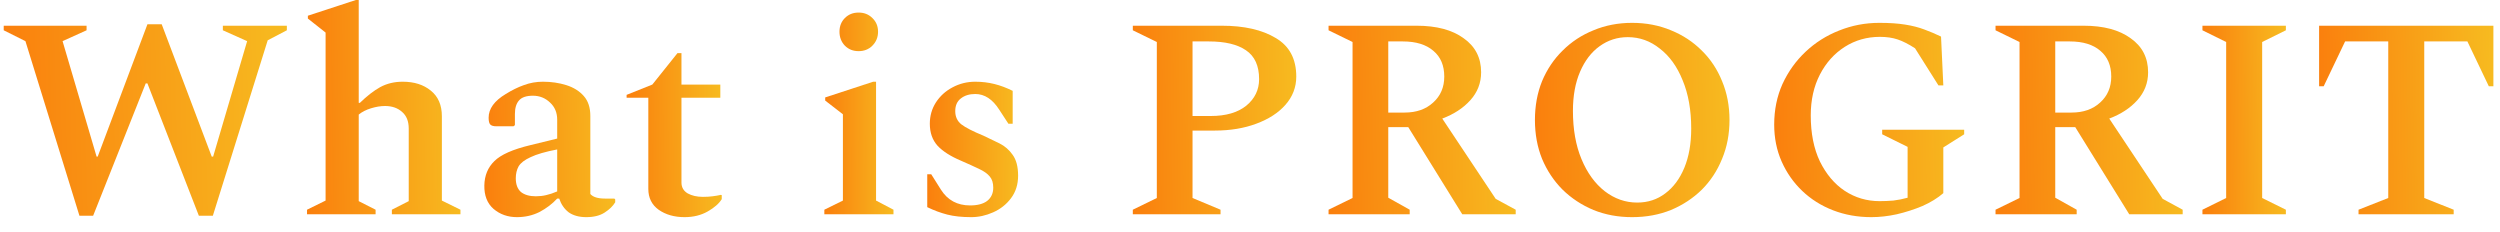 <svg width="140" height="13" viewBox="0 0 140 13" fill="none" xmlns="http://www.w3.org/2000/svg">
<path d="M132.078 12V11.744L133.742 11.088V2.32H131.326L130.126 4.832H129.87V1.44H139.63V4.832H139.374L138.174 2.32H135.758V11.088L137.406 11.744V12H132.078Z" fill="url(#paint0_linear_2005_10038)"/>
<path d="M123.337 12V11.744L124.665 11.088V2.352L123.337 1.696V1.44H128.009V1.696L126.681 2.352V11.088L128.009 11.744V12H123.337Z" fill="url(#paint1_linear_2005_10038)"/>
<path d="M111.75 12V11.744L113.094 11.088V2.352L111.75 1.696V1.44H116.678C117.798 1.44 118.678 1.675 119.318 2.144C119.969 2.603 120.294 3.237 120.294 4.048C120.294 4.645 120.091 5.168 119.686 5.616C119.291 6.053 118.769 6.395 118.118 6.64L121.11 11.136L122.23 11.744V12H119.238L116.214 7.12H115.094V11.072L116.294 11.744V12H111.75ZM115.91 2.32H115.094V6.304H116.006C116.667 6.304 117.201 6.117 117.606 5.744C118.022 5.371 118.23 4.885 118.23 4.288C118.23 3.669 118.027 3.189 117.622 2.848C117.217 2.496 116.646 2.32 115.91 2.32Z" fill="url(#paint2_linear_2005_10038)"/>
<path d="M104.794 12.16C104.026 12.16 103.312 12.032 102.65 11.776C101.989 11.52 101.413 11.157 100.922 10.688C100.432 10.219 100.048 9.669 99.77 9.04C99.493 8.411 99.355 7.723 99.355 6.976C99.355 6.155 99.509 5.397 99.819 4.704C100.138 4.011 100.57 3.408 101.114 2.896C101.658 2.384 102.282 1.989 102.986 1.712C103.701 1.424 104.453 1.28 105.242 1.28C105.808 1.28 106.288 1.312 106.682 1.376C107.088 1.44 107.445 1.531 107.754 1.648C108.074 1.765 108.389 1.899 108.698 2.048L108.826 4.784H108.554L107.242 2.704C106.88 2.469 106.554 2.304 106.266 2.208C105.978 2.112 105.648 2.064 105.274 2.064C104.549 2.064 103.893 2.251 103.306 2.624C102.72 2.997 102.256 3.515 101.914 4.176C101.573 4.837 101.402 5.6 101.402 6.464C101.402 7.467 101.573 8.325 101.914 9.04C102.266 9.755 102.73 10.304 103.306 10.688C103.893 11.072 104.544 11.264 105.258 11.264C105.504 11.264 105.76 11.253 106.026 11.232C106.293 11.2 106.56 11.147 106.826 11.072V8.224L105.402 7.52V7.264H109.994V7.52L108.826 8.256V10.816C108.506 11.093 108.117 11.333 107.658 11.536C107.2 11.728 106.72 11.883 106.218 12C105.728 12.107 105.253 12.16 104.794 12.16Z" fill="url(#paint3_linear_2005_10038)"/>
<path d="M91.396 12.16C90.617 12.16 89.897 12.027 89.236 11.76C88.575 11.483 87.999 11.104 87.508 10.624C87.017 10.133 86.633 9.557 86.356 8.896C86.089 8.235 85.956 7.509 85.956 6.72C85.956 5.931 86.089 5.205 86.356 4.544C86.633 3.883 87.017 3.312 87.508 2.832C87.999 2.341 88.575 1.963 89.236 1.696C89.897 1.419 90.617 1.28 91.396 1.28C92.185 1.28 92.911 1.419 93.572 1.696C94.233 1.963 94.809 2.341 95.3 2.832C95.791 3.312 96.169 3.883 96.436 4.544C96.713 5.205 96.852 5.931 96.852 6.72C96.852 7.509 96.713 8.235 96.436 8.896C96.169 9.557 95.791 10.133 95.3 10.624C94.809 11.104 94.233 11.483 93.572 11.76C92.911 12.027 92.185 12.16 91.396 12.16ZM91.684 11.344C92.281 11.344 92.804 11.173 93.252 10.832C93.711 10.491 94.068 10.011 94.324 9.392C94.58 8.773 94.708 8.043 94.708 7.2C94.708 6.165 94.548 5.264 94.228 4.496C93.919 3.728 93.492 3.136 92.948 2.72C92.415 2.293 91.817 2.08 91.156 2.08C90.569 2.08 90.041 2.251 89.572 2.592C89.113 2.923 88.751 3.397 88.484 4.016C88.217 4.635 88.084 5.365 88.084 6.208C88.084 7.243 88.244 8.144 88.564 8.912C88.884 9.68 89.316 10.277 89.86 10.704C90.415 11.131 91.023 11.344 91.684 11.344Z" fill="url(#paint4_linear_2005_10038)"/>
<path d="M74.399 12V11.744L75.743 11.088V2.352L74.399 1.696V1.44H79.327C80.447 1.44 81.327 1.675 81.967 2.144C82.618 2.603 82.943 3.237 82.943 4.048C82.943 4.645 82.741 5.168 82.335 5.616C81.941 6.053 81.418 6.395 80.767 6.64L83.759 11.136L84.879 11.744V12H81.887L78.863 7.12H77.743V11.072L78.943 11.744V12H74.399ZM78.559 2.32H77.743V6.304H78.655C79.317 6.304 79.85 6.117 80.255 5.744C80.671 5.371 80.879 4.885 80.879 4.288C80.879 3.669 80.677 3.189 80.271 2.848C79.866 2.496 79.295 2.32 78.559 2.32Z" fill="url(#paint5_linear_2005_10038)"/>
<path d="M63.438 12V11.744L64.782 11.088V2.352L63.438 1.696V1.44H68.415C69.673 1.44 70.681 1.669 71.439 2.128C72.207 2.576 72.591 3.296 72.591 4.288C72.591 4.885 72.388 5.413 71.983 5.872C71.588 6.32 71.044 6.672 70.35 6.928C69.668 7.184 68.894 7.312 68.031 7.312H66.782V11.088L68.35 11.744V12H63.438ZM66.782 2.32V6.496H67.806C68.649 6.496 69.311 6.304 69.79 5.92C70.27 5.525 70.51 5.029 70.51 4.432C70.51 3.685 70.265 3.147 69.775 2.816C69.294 2.485 68.601 2.32 67.695 2.32H66.782Z" fill="url(#paint6_linear_2005_10038)"/>
<path d="M54.39 12.16C53.867 12.16 53.419 12.112 53.046 12.016C52.672 11.92 52.299 11.781 51.926 11.6V9.76H52.15L52.694 10.624C53.067 11.211 53.611 11.504 54.326 11.504C54.742 11.504 55.062 11.419 55.286 11.248C55.51 11.067 55.622 10.821 55.622 10.512C55.622 10.245 55.558 10.037 55.43 9.888C55.302 9.728 55.099 9.584 54.822 9.456C54.555 9.328 54.214 9.173 53.798 8.992C53.222 8.747 52.79 8.469 52.502 8.16C52.214 7.84 52.07 7.429 52.07 6.928C52.07 6.491 52.182 6.096 52.406 5.744C52.64 5.381 52.95 5.099 53.334 4.896C53.728 4.683 54.155 4.576 54.614 4.576C54.987 4.576 55.344 4.619 55.686 4.704C56.027 4.789 56.368 4.917 56.71 5.088V6.928H56.47L55.958 6.144C55.584 5.557 55.136 5.264 54.614 5.264C54.283 5.264 54.011 5.349 53.798 5.52C53.595 5.68 53.494 5.915 53.494 6.224C53.494 6.533 53.606 6.779 53.83 6.96C54.065 7.141 54.48 7.355 55.078 7.6C55.376 7.739 55.675 7.883 55.974 8.032C56.272 8.181 56.518 8.395 56.71 8.672C56.912 8.949 57.014 9.339 57.014 9.84C57.014 10.331 56.88 10.752 56.614 11.104C56.358 11.445 56.027 11.707 55.622 11.888C55.217 12.069 54.806 12.16 54.39 12.16Z" fill="url(#paint7_linear_2005_10038)"/>
<path d="M48.083 2.864C47.774 2.864 47.518 2.763 47.315 2.56C47.112 2.347 47.011 2.085 47.011 1.776C47.011 1.467 47.112 1.211 47.315 1.008C47.518 0.805 47.774 0.704 48.083 0.704C48.392 0.704 48.648 0.805 48.851 1.008C49.064 1.211 49.171 1.467 49.171 1.776C49.171 2.085 49.064 2.347 48.851 2.56C48.648 2.763 48.392 2.864 48.083 2.864ZM46.163 12V11.744L47.203 11.232V6.4L46.211 5.632V5.456L48.899 4.576H49.059V11.232L50.035 11.744V12H46.163Z" fill="url(#paint8_linear_2005_10038)"/>
<path d="M38.338 12.16C37.762 12.16 37.276 12.021 36.882 11.744C36.498 11.467 36.306 11.077 36.306 10.576V5.472H35.09V5.312L36.53 4.736L37.938 2.976H38.162V4.736H40.338V5.472H38.162V10.224C38.162 10.491 38.279 10.693 38.514 10.832C38.748 10.96 39.031 11.024 39.362 11.024C39.565 11.024 39.746 11.013 39.906 10.992C40.077 10.971 40.231 10.944 40.37 10.912L40.418 10.928V11.152C40.269 11.397 40.007 11.627 39.634 11.84C39.261 12.053 38.828 12.16 38.338 12.16Z" fill="url(#paint9_linear_2005_10038)"/>
<path d="M28.948 12.16C28.436 12.16 27.998 12.005 27.636 11.696C27.284 11.387 27.113 10.949 27.123 10.384C27.134 9.829 27.321 9.376 27.683 9.024C28.046 8.661 28.718 8.363 29.7 8.128L31.203 7.76V6.704C31.203 6.309 31.07 5.989 30.803 5.744C30.537 5.488 30.217 5.36 29.843 5.36C29.47 5.36 29.209 5.451 29.059 5.632C28.91 5.803 28.835 6.053 28.835 6.384V7.008L28.756 7.072H27.796C27.636 7.072 27.523 7.04 27.459 6.976C27.395 6.912 27.363 6.784 27.363 6.592C27.363 6.091 27.683 5.648 28.323 5.264C28.665 5.051 29.001 4.885 29.331 4.768C29.673 4.64 30.03 4.576 30.404 4.576C30.873 4.576 31.31 4.64 31.715 4.768C32.121 4.896 32.446 5.099 32.691 5.376C32.937 5.653 33.059 6.027 33.059 6.496V10.864C33.209 11.035 33.481 11.12 33.876 11.12H34.404L34.452 11.168V11.328C34.324 11.541 34.126 11.733 33.859 11.904C33.593 12.075 33.252 12.16 32.836 12.16C32.43 12.16 32.099 12.069 31.843 11.888C31.598 11.696 31.422 11.44 31.316 11.12H31.203C30.926 11.419 30.596 11.669 30.212 11.872C29.828 12.064 29.406 12.16 28.948 12.16ZM28.884 9.984C28.884 10.325 28.98 10.581 29.172 10.752C29.374 10.912 29.651 10.992 30.003 10.992C30.206 10.992 30.398 10.971 30.579 10.928C30.771 10.885 30.98 10.816 31.203 10.72V8.368C30.542 8.496 30.046 8.64 29.715 8.8C29.385 8.949 29.161 9.12 29.044 9.312C28.937 9.504 28.884 9.728 28.884 9.984Z" fill="url(#paint10_linear_2005_10038)"/>
<path d="M17.193 12V11.744L18.233 11.232V1.824L17.241 1.04V0.88L19.929 0H20.089V5.76H20.153C20.548 5.376 20.927 5.083 21.289 4.88C21.663 4.677 22.084 4.576 22.553 4.576C23.193 4.576 23.716 4.741 24.121 5.072C24.537 5.403 24.745 5.883 24.745 6.512V11.232L25.785 11.744V12H21.945V11.744L22.889 11.264V7.2C22.889 6.795 22.767 6.485 22.521 6.272C22.276 6.048 21.956 5.936 21.561 5.936C21.316 5.936 21.055 5.979 20.777 6.064C20.5 6.149 20.271 6.267 20.089 6.416V11.264L21.033 11.744V12H17.193Z" fill="url(#paint11_linear_2005_10038)"/>
<path d="M4.448 12.08L1.424 2.304L0.208 1.696V1.44H4.848V1.696L3.504 2.304L5.408 8.768H5.472L8.256 1.36H9.056L11.856 8.768H11.936L13.84 2.304L12.48 1.696V1.44H16.064V1.696L14.992 2.256L11.92 12.08H11.136L8.256 4.672H8.16L5.216 12.08H4.448Z" fill="url(#paint12_linear_2005_10038)"/>
<defs>
<linearGradient id="paint0_linear_2005_10038" x1="129.881" y1="12.685" x2="139.809" y2="12.525" gradientUnits="userSpaceOnUse">
<stop stop-color="#FA7F0D"/>
<stop offset="1" stop-color="#F7BB20"/>
</linearGradient>
<linearGradient id="paint1_linear_2005_10038" x1="123.342" y1="12.685" x2="128.095" y2="12.648" gradientUnits="userSpaceOnUse">
<stop stop-color="#FA7F0D"/>
<stop offset="1" stop-color="#F7BB20"/>
</linearGradient>
<linearGradient id="paint2_linear_2005_10038" x1="111.762" y1="12.685" x2="122.421" y2="12.5" gradientUnits="userSpaceOnUse">
<stop stop-color="#FA7F0D"/>
<stop offset="1" stop-color="#F7BB20"/>
</linearGradient>
<linearGradient id="paint3_linear_2005_10038" x1="99.367" y1="12.866" x2="110.189" y2="12.681" gradientUnits="userSpaceOnUse">
<stop stop-color="#FA7F0D"/>
<stop offset="1" stop-color="#F7BB20"/>
</linearGradient>
<linearGradient id="paint4_linear_2005_10038" x1="85.968" y1="12.866" x2="97.051" y2="12.672" gradientUnits="userSpaceOnUse">
<stop stop-color="#FA7F0D"/>
<stop offset="1" stop-color="#F7BB20"/>
</linearGradient>
<linearGradient id="paint5_linear_2005_10038" x1="74.411" y1="12.685" x2="85.071" y2="12.5" gradientUnits="userSpaceOnUse">
<stop stop-color="#FA7F0D"/>
<stop offset="1" stop-color="#F7BB20"/>
</linearGradient>
<linearGradient id="paint6_linear_2005_10038" x1="63.449" y1="12.685" x2="72.758" y2="12.544" gradientUnits="userSpaceOnUse">
<stop stop-color="#FA7F0D"/>
<stop offset="1" stop-color="#F7BB20"/>
</linearGradient>
<linearGradient id="paint7_linear_2005_10038" x1="51.931" y1="12.652" x2="57.108" y2="12.591" gradientUnits="userSpaceOnUse">
<stop stop-color="#FA7F0D"/>
<stop offset="1" stop-color="#F7BB20"/>
</linearGradient>
<linearGradient id="paint8_linear_2005_10038" x1="46.167" y1="12.732" x2="50.107" y2="12.709" gradientUnits="userSpaceOnUse">
<stop stop-color="#FA7F0D"/>
<stop offset="1" stop-color="#F7BB20"/>
</linearGradient>
<linearGradient id="paint9_linear_2005_10038" x1="35.096" y1="12.755" x2="40.516" y2="12.701" gradientUnits="userSpaceOnUse">
<stop stop-color="#FA7F0D"/>
<stop offset="1" stop-color="#F7BB20"/>
</linearGradient>
<linearGradient id="paint10_linear_2005_10038" x1="27.131" y1="12.652" x2="34.586" y2="12.526" gradientUnits="userSpaceOnUse">
<stop stop-color="#FA7F0D"/>
<stop offset="1" stop-color="#F7BB20"/>
</linearGradient>
<linearGradient id="paint11_linear_2005_10038" x1="17.203" y1="12.778" x2="25.944" y2="12.669" gradientUnits="userSpaceOnUse">
<stop stop-color="#FA7F0D"/>
<stop offset="1" stop-color="#F7BB20"/>
</linearGradient>
<linearGradient id="paint12_linear_2005_10038" x1="0.226" y1="12.775" x2="16.348" y2="12.359" gradientUnits="userSpaceOnUse">
<stop stop-color="#FA7F0D"/>
<stop offset="1" stop-color="#F7BB20"/>
</linearGradient>
</defs>
</svg>
